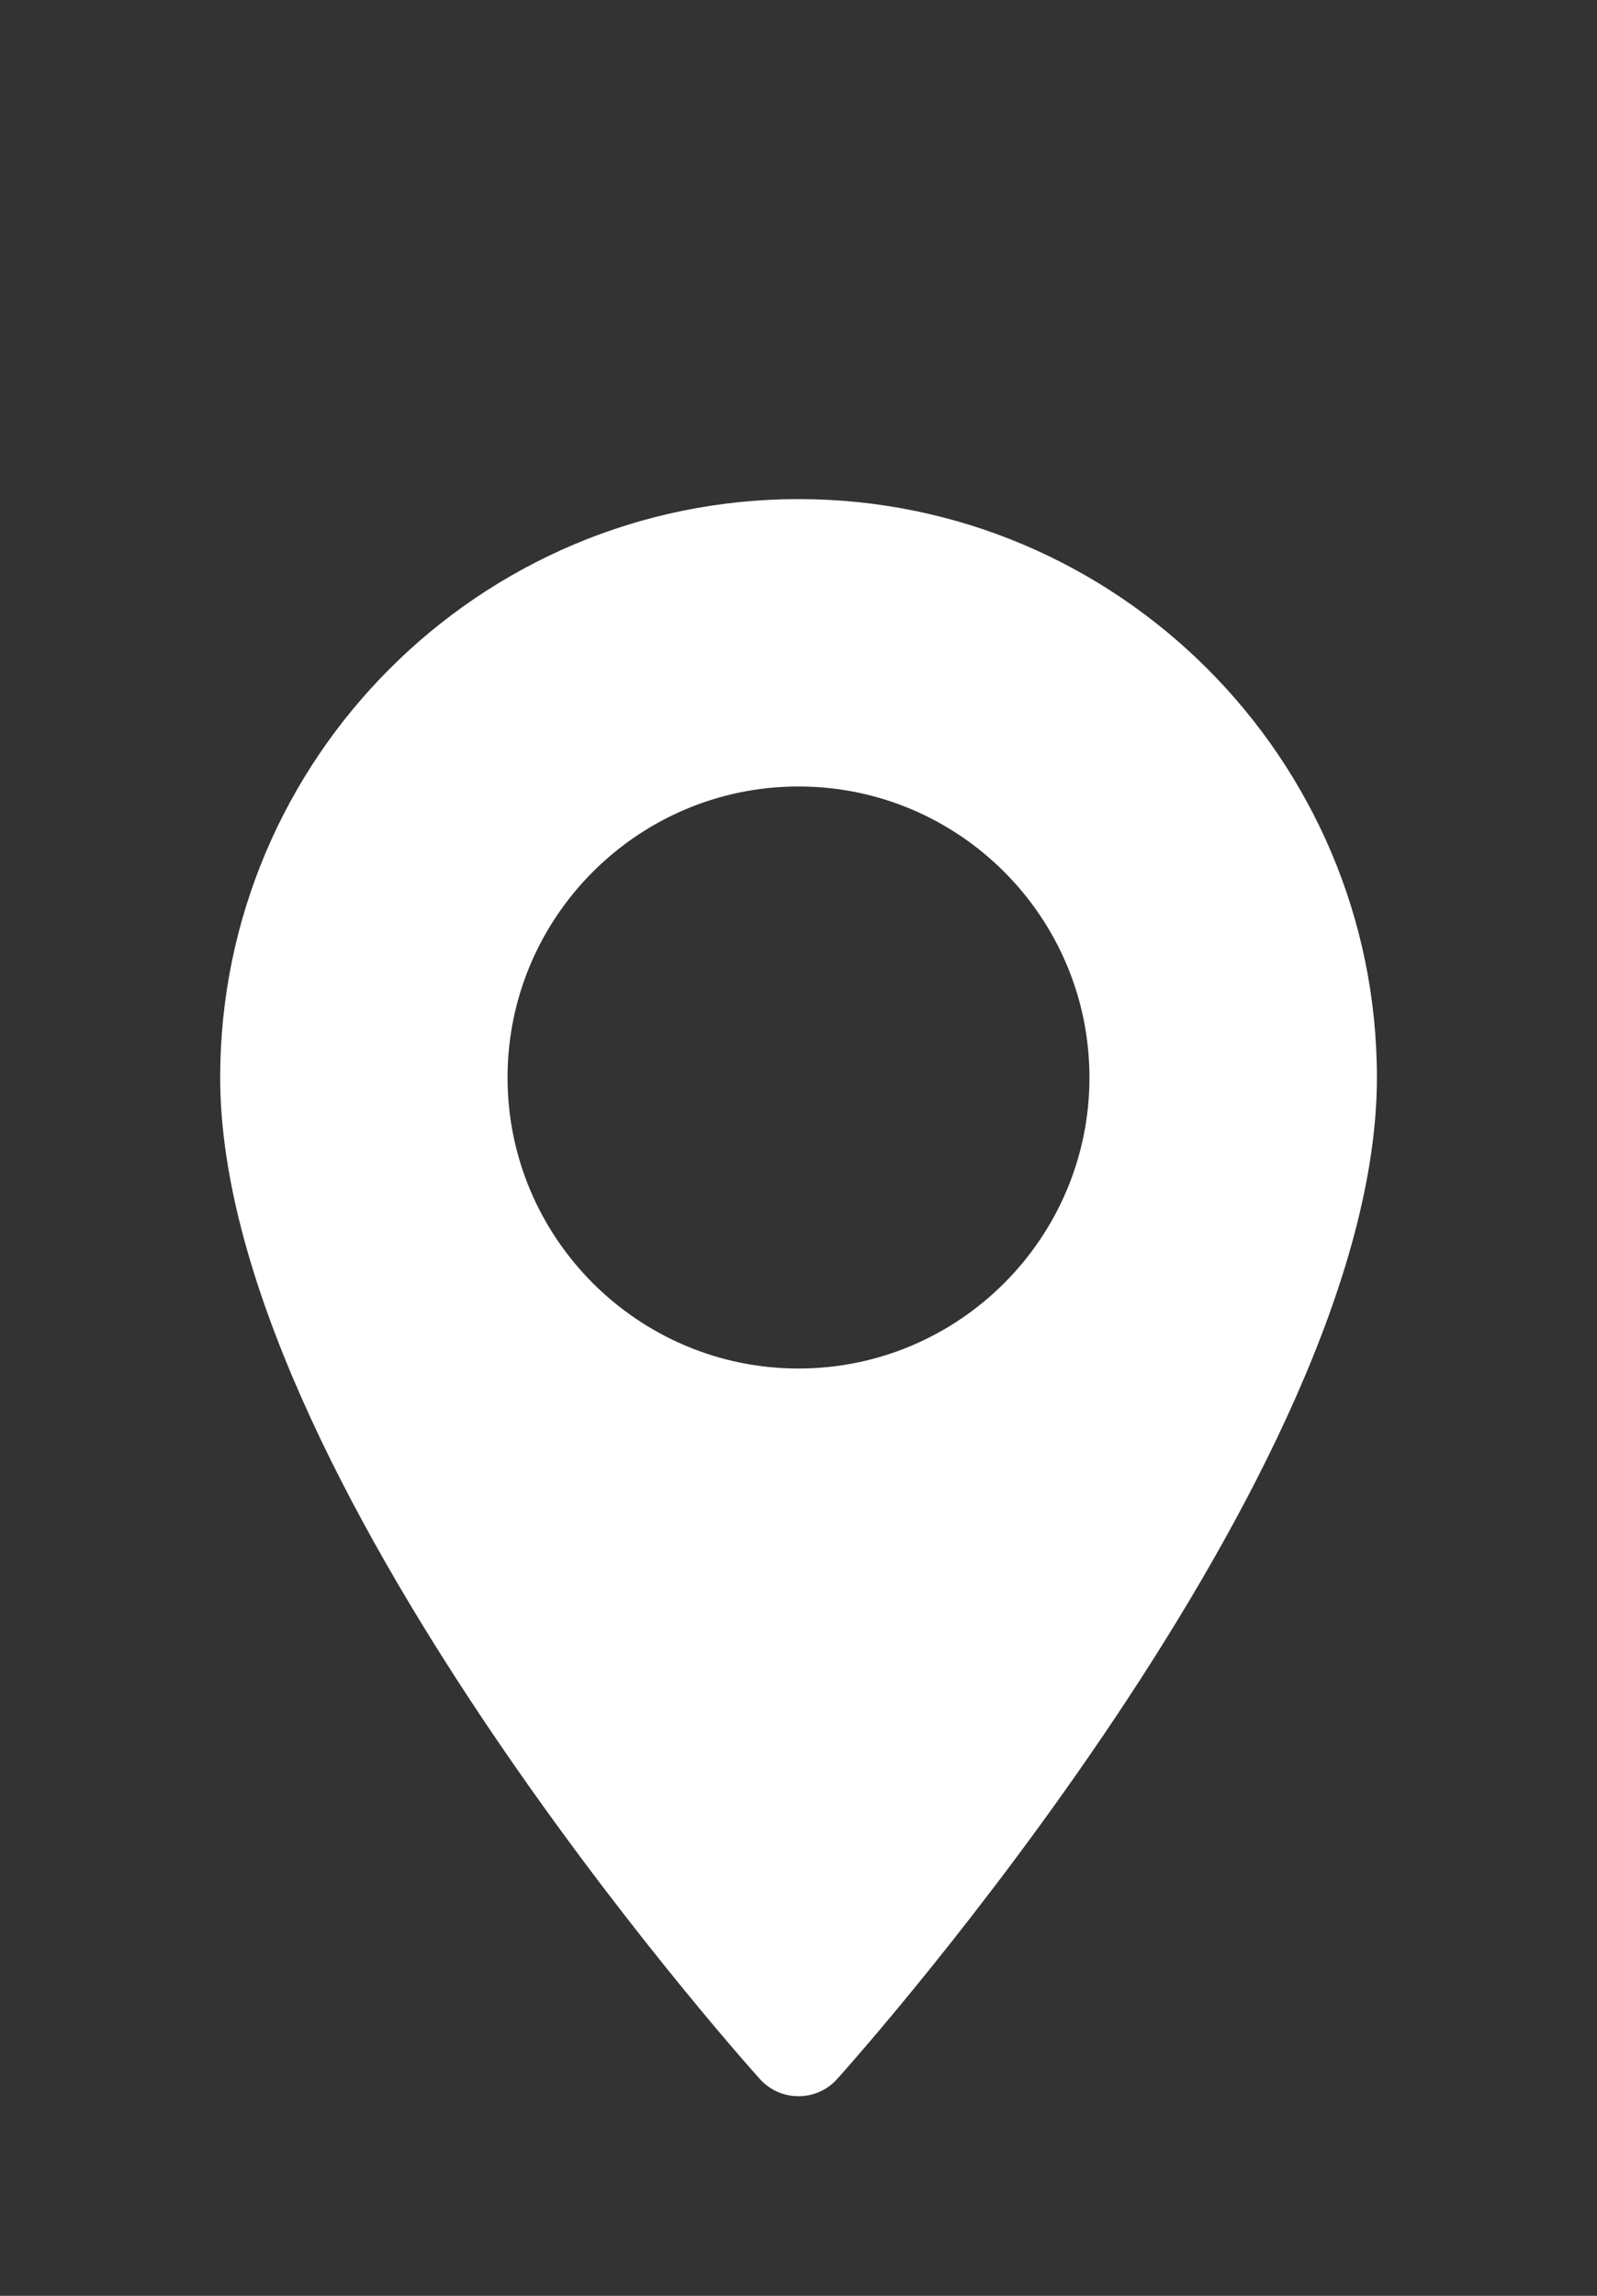 <svg width="16" height="23" viewBox="0 0 16 23" fill="none" xmlns="http://www.w3.org/2000/svg">
<rect x="0" y="0" width="16" height="23" fill="#333333" stroke="none"/>
<path d="M8 5C4.805 5 2.206 7.599 2.206 10.795C2.206 14.76 7.391 20.581 7.612 20.827C7.819 21.058 8.181 21.058 8.388 20.827C8.609 20.581 13.795 14.76 13.795 10.795C13.795 7.599 11.195 5 8 5ZM8 13.71C6.393 13.71 5.085 12.402 5.085 10.795C5.085 9.187 6.393 7.879 8 7.879C9.608 7.879 10.915 9.187 10.915 10.795C10.915 12.402 9.608 13.71 8 13.71Z" fill="white"/>
</svg>
